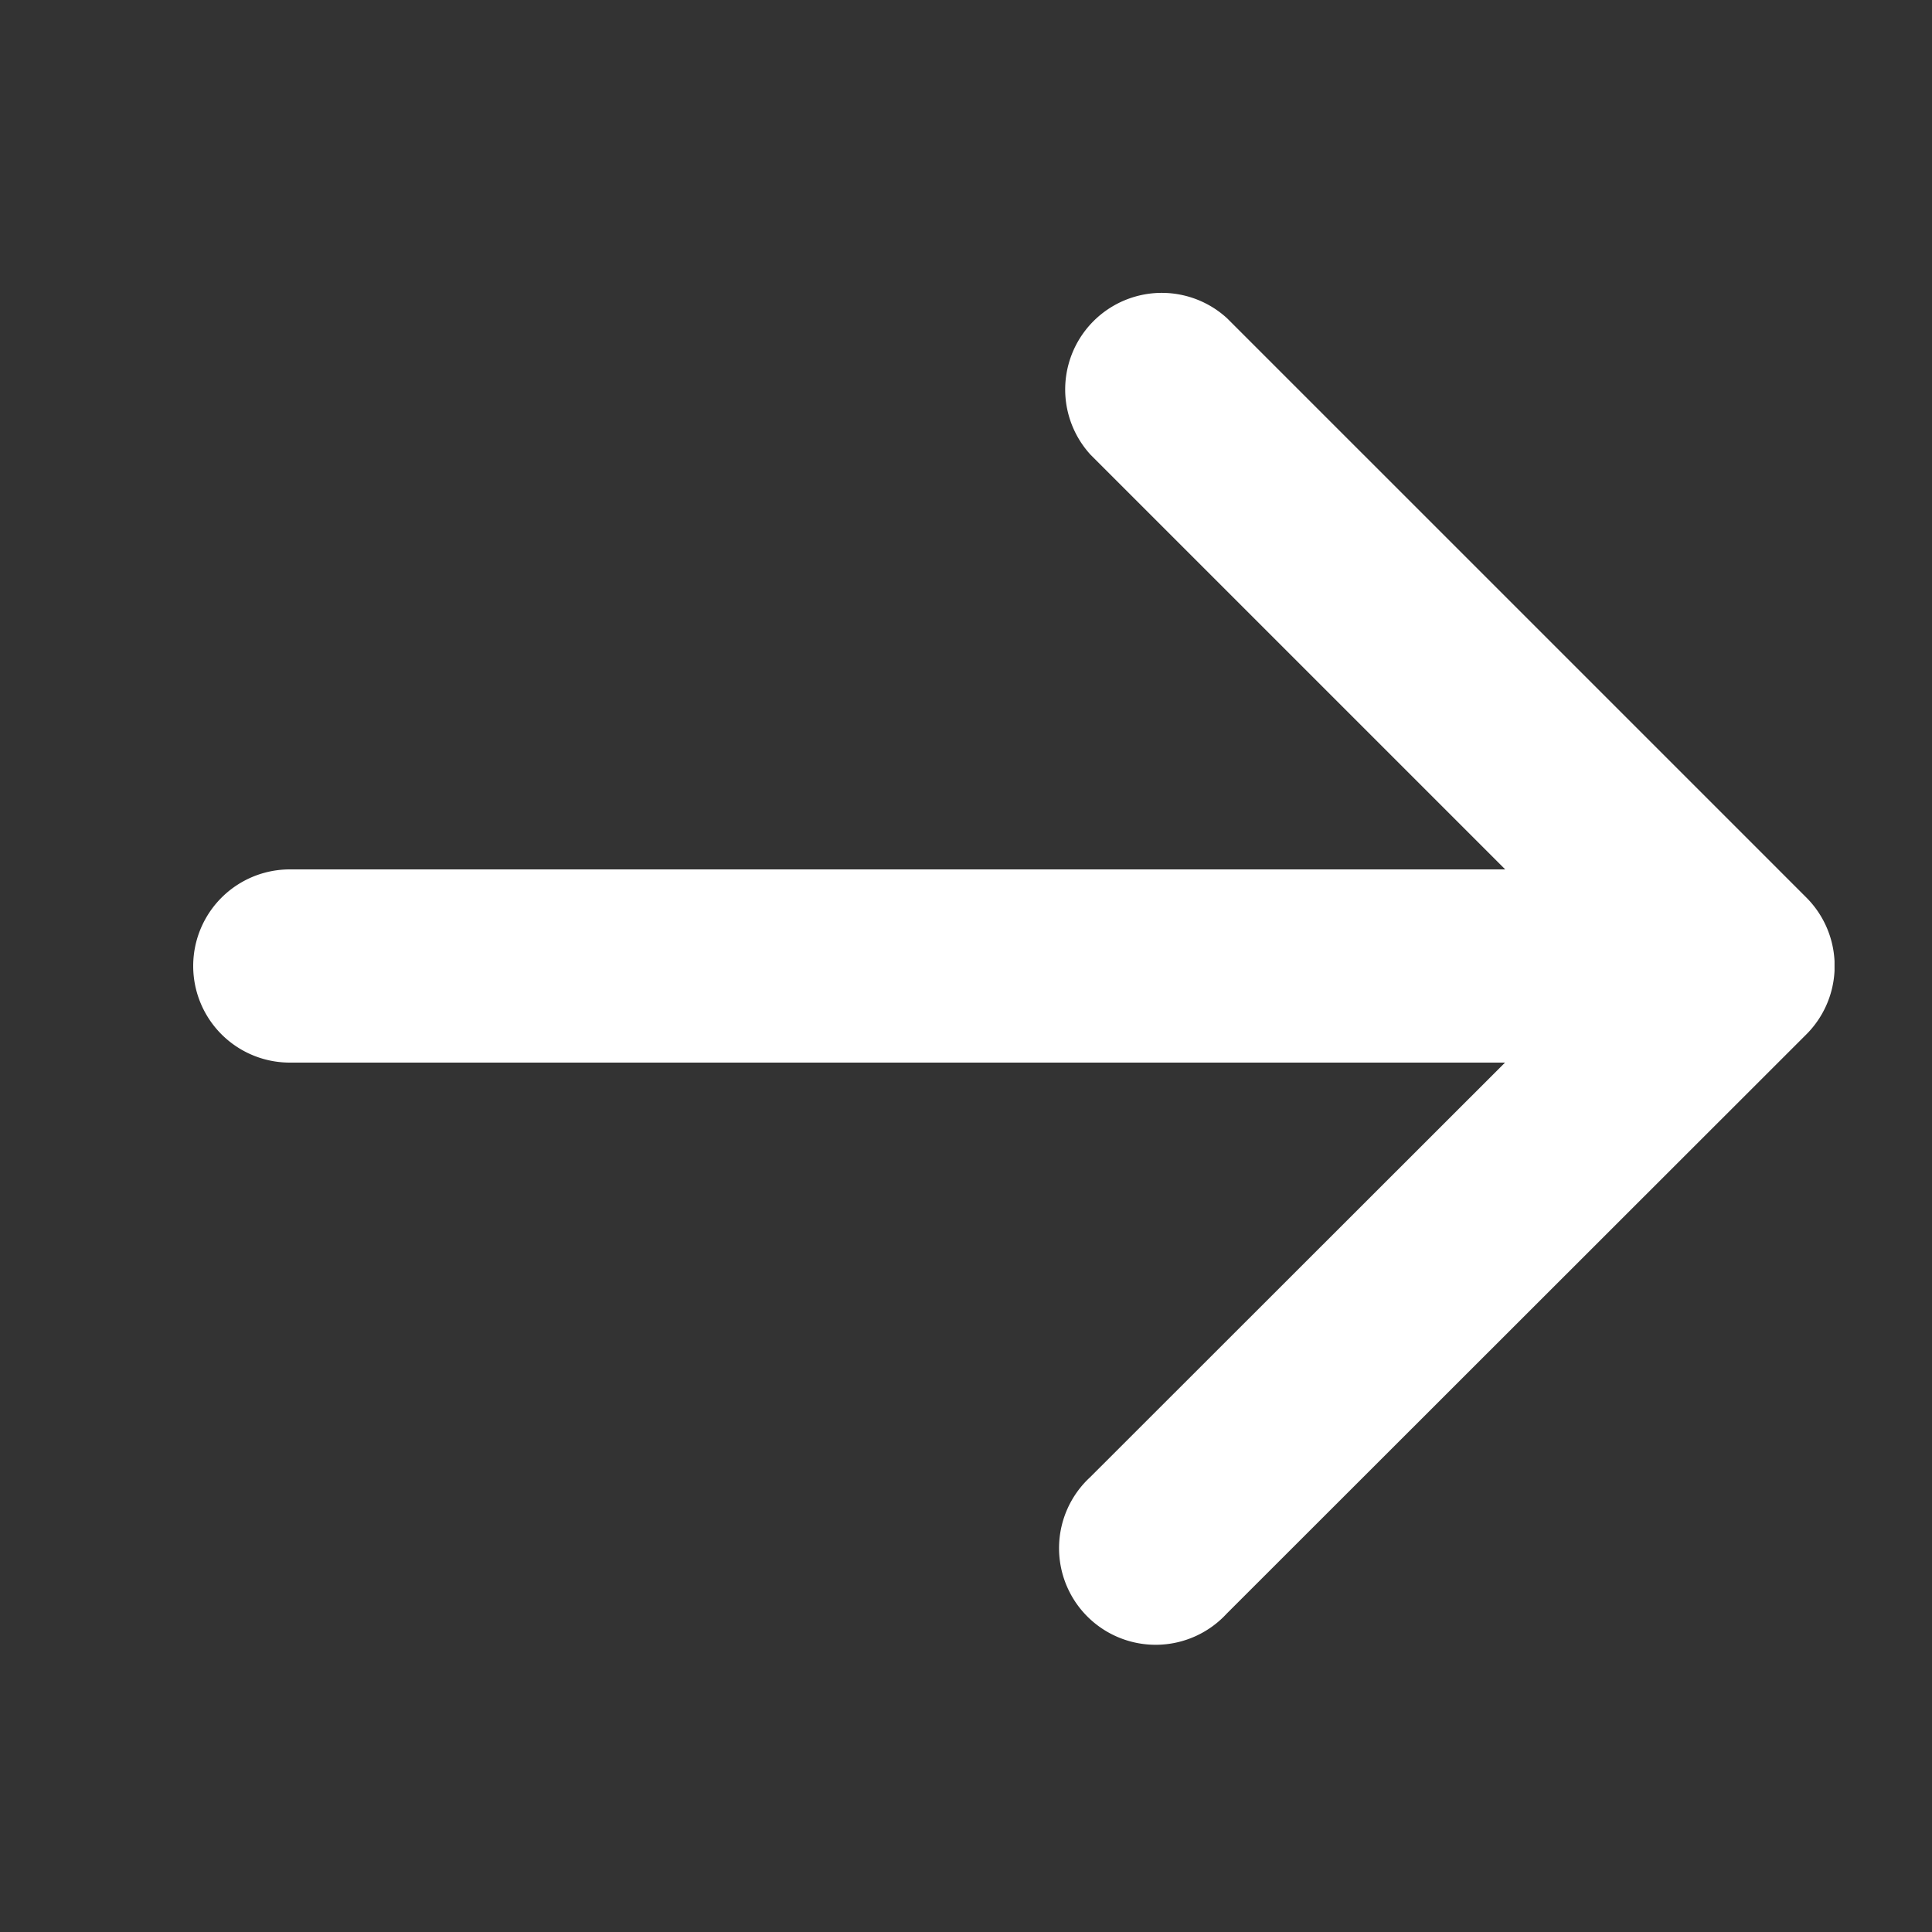 <svg xmlns="http://www.w3.org/2000/svg" width="20" height="20"><rect width="100%" height="100%" fill="#333333" stroke="none"/><defs><clipPath id="a"><path data-name="Rectangle 31205" transform="translate(1149 2949)" fill="none" d="M0 0h20v20H0z"/></clipPath></defs><g transform="translate(-1149 -2949)" clip-path="url(#a)"><g data-name="Icon feather-arrow-up"><path data-name="Union 21" d="M1152 2958h12.582l-4.291-4.291a1 1 0 0 1 1.413-1.413l6 6a1 1 0 0 1 .287.654v.1a1 1 0 0 1-.3.666l-5.992 5.988a1 1 0 1 1-1.413-1.413l4.294-4.291H1152a1 1 0 1 1 0-2Z" fill="#fff"/></g></g></svg>